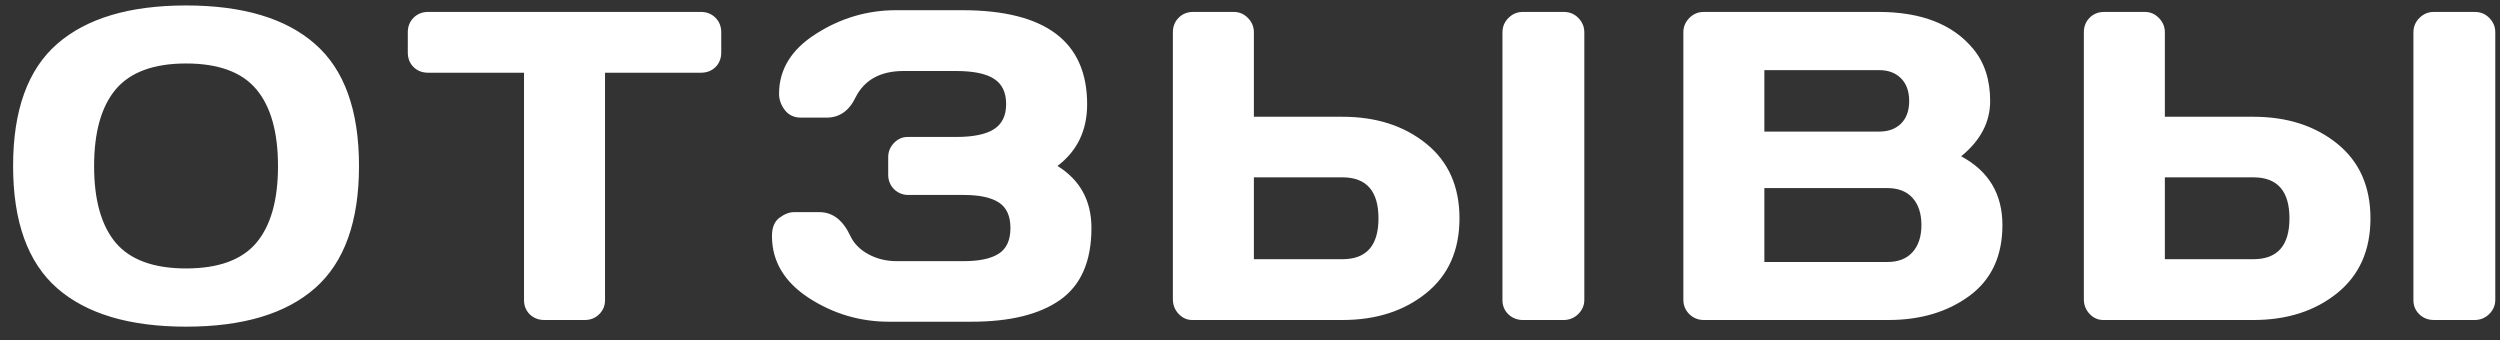 <?xml version="1.0" encoding="UTF-8"?> <svg xmlns="http://www.w3.org/2000/svg" width="125" height="17" viewBox="0 0 125 17" fill="none"><rect x="0" y="0" width="125" height="17" fill="#333333" stroke="none"/> <path d="M15.748 14.41C14.287 15.692 12.139 16.333 9.303 16.333C6.474 16.333 4.326 15.692 2.857 14.41C1.389 13.121 0.655 11.084 0.655 8.298C0.655 5.512 1.389 3.478 2.857 2.196C4.326 0.914 6.474 0.273 9.303 0.273C12.139 0.273 14.287 0.914 15.748 2.196C17.216 3.478 17.95 5.512 17.95 8.298C17.95 11.084 17.216 13.121 15.748 14.41ZM12.815 4.463C12.092 3.604 10.921 3.174 9.303 3.174C7.691 3.174 6.521 3.604 5.79 4.463C5.067 5.322 4.705 6.604 4.705 8.309C4.705 10.006 5.067 11.284 5.79 12.144C6.521 12.996 7.691 13.422 9.303 13.422C10.921 13.422 12.092 12.996 12.815 12.144C13.539 11.284 13.9 10.006 13.9 8.309C13.9 6.604 13.539 5.322 12.815 4.463ZM20.39 2.626V1.616C20.39 1.323 20.486 1.079 20.68 0.886C20.873 0.692 21.116 0.596 21.41 0.596H35.042C35.336 0.596 35.579 0.692 35.772 0.886C35.966 1.079 36.062 1.323 36.062 1.616V2.626C36.062 2.92 35.966 3.163 35.772 3.356C35.579 3.543 35.336 3.636 35.042 3.636H30.251V15.012C30.251 15.291 30.151 15.527 29.95 15.721C29.757 15.907 29.52 16 29.241 16H27.211C26.931 16 26.692 15.907 26.491 15.721C26.298 15.527 26.201 15.291 26.201 15.012V3.636H21.41C21.116 3.636 20.873 3.543 20.68 3.356C20.486 3.163 20.39 2.92 20.39 2.626ZM38.598 11.8C38.598 11.377 38.724 11.073 38.974 10.887C39.225 10.7 39.468 10.607 39.705 10.607H40.972C41.631 10.607 42.147 11.005 42.519 11.8C42.698 12.179 42.999 12.484 43.422 12.713C43.844 12.942 44.313 13.057 44.829 13.057H48.191C48.972 13.057 49.555 12.931 49.942 12.681C50.329 12.43 50.522 12.004 50.522 11.402C50.522 10.801 50.329 10.375 49.942 10.124C49.555 9.873 48.972 9.748 48.191 9.748H45.42C45.14 9.748 44.901 9.651 44.7 9.458C44.507 9.257 44.41 9.018 44.41 8.738V7.857C44.41 7.592 44.503 7.36 44.689 7.159C44.883 6.952 45.112 6.848 45.377 6.848H47.794C48.66 6.848 49.294 6.719 49.695 6.461C50.103 6.203 50.307 5.784 50.307 5.204C50.307 4.617 50.103 4.194 49.695 3.937C49.294 3.679 48.66 3.55 47.794 3.55H45.183C44.023 3.55 43.221 3.99 42.777 4.871C42.455 5.544 41.971 5.881 41.327 5.881H40.049C39.705 5.881 39.436 5.756 39.243 5.505C39.05 5.254 38.953 4.982 38.953 4.688C38.953 3.471 39.569 2.472 40.8 1.691C42.032 0.904 43.368 0.51 44.807 0.51H48.105C52.273 0.51 54.357 2.078 54.357 5.215C54.357 6.518 53.863 7.546 52.875 8.298C54.006 9 54.572 10.034 54.572 11.402C54.572 13.057 54.053 14.253 53.014 14.99C51.983 15.721 50.501 16.086 48.567 16.086H44.453C42.999 16.086 41.66 15.688 40.435 14.894C39.211 14.091 38.598 13.06 38.598 11.8ZM58.644 14.969V1.616C58.644 1.323 58.741 1.079 58.934 0.886C59.128 0.692 59.371 0.596 59.665 0.596H61.684C61.964 0.596 62.2 0.696 62.393 0.896C62.594 1.097 62.694 1.337 62.694 1.616V5.838H67.12C68.803 5.838 70.199 6.285 71.309 7.181C72.419 8.076 72.974 9.322 72.974 10.919C72.974 12.516 72.419 13.762 71.309 14.657C70.199 15.552 68.803 16 67.12 16H59.611C59.353 16 59.128 15.9 58.934 15.699C58.741 15.492 58.644 15.248 58.644 14.969ZM62.694 12.96H67.12C68.323 12.96 68.924 12.28 68.924 10.919C68.924 9.551 68.323 8.867 67.12 8.867H62.694V12.96ZM75.123 15.012V1.616C75.123 1.337 75.223 1.097 75.424 0.896C75.624 0.696 75.864 0.596 76.143 0.596H78.184C78.478 0.596 78.721 0.696 78.915 0.896C79.115 1.097 79.216 1.337 79.216 1.616V14.99C79.216 15.27 79.112 15.509 78.904 15.71C78.703 15.903 78.463 16 78.184 16H76.143C75.864 16 75.624 15.907 75.424 15.721C75.223 15.527 75.123 15.291 75.123 15.012ZM84.168 1.616C84.168 1.337 84.269 1.097 84.469 0.896C84.67 0.696 84.91 0.596 85.189 0.596H93.922C96.064 0.596 97.643 1.212 98.66 2.443C99.225 3.124 99.508 3.994 99.508 5.054C99.508 6.106 99.025 7.027 98.058 7.814C99.433 8.552 100.121 9.698 100.121 11.252C100.121 12.806 99.569 13.988 98.466 14.797C97.371 15.599 96.024 16 94.427 16H85.189C84.91 16 84.67 15.903 84.469 15.71C84.269 15.509 84.168 15.27 84.168 14.99V1.616ZM88.218 13.1H94.363C94.914 13.1 95.337 12.935 95.63 12.605C95.924 12.276 96.071 11.825 96.071 11.252C96.071 10.679 95.924 10.228 95.63 9.898C95.337 9.569 94.914 9.404 94.363 9.404H88.218V13.1ZM88.218 6.579H93.965C94.416 6.579 94.778 6.447 95.05 6.182C95.323 5.91 95.459 5.534 95.459 5.054C95.459 4.567 95.323 4.187 95.05 3.915C94.778 3.643 94.416 3.507 93.965 3.507H88.218V6.579ZM104.193 14.969V1.616C104.193 1.323 104.289 1.079 104.483 0.886C104.676 0.692 104.92 0.596 105.213 0.596H107.233C107.512 0.596 107.748 0.696 107.942 0.896C108.142 1.097 108.243 1.337 108.243 1.616V5.838H112.668C114.351 5.838 115.748 6.285 116.858 7.181C117.968 8.076 118.523 9.322 118.523 10.919C118.523 12.516 117.968 13.762 116.858 14.657C115.748 15.552 114.351 16 112.668 16H105.16C104.902 16 104.676 15.9 104.483 15.699C104.289 15.492 104.193 15.248 104.193 14.969ZM108.243 12.96H112.668C113.871 12.96 114.473 12.28 114.473 10.919C114.473 9.551 113.871 8.867 112.668 8.867H108.243V12.96ZM120.671 15.012V1.616C120.671 1.337 120.772 1.097 120.972 0.896C121.173 0.696 121.412 0.596 121.692 0.596H123.733C124.026 0.596 124.27 0.696 124.463 0.896C124.664 1.097 124.764 1.337 124.764 1.616V14.99C124.764 15.27 124.66 15.509 124.453 15.71C124.252 15.903 124.012 16 123.733 16H121.692C121.412 16 121.173 15.907 120.972 15.721C120.772 15.527 120.671 15.291 120.671 15.012Z" fill="white"></path> </svg> 